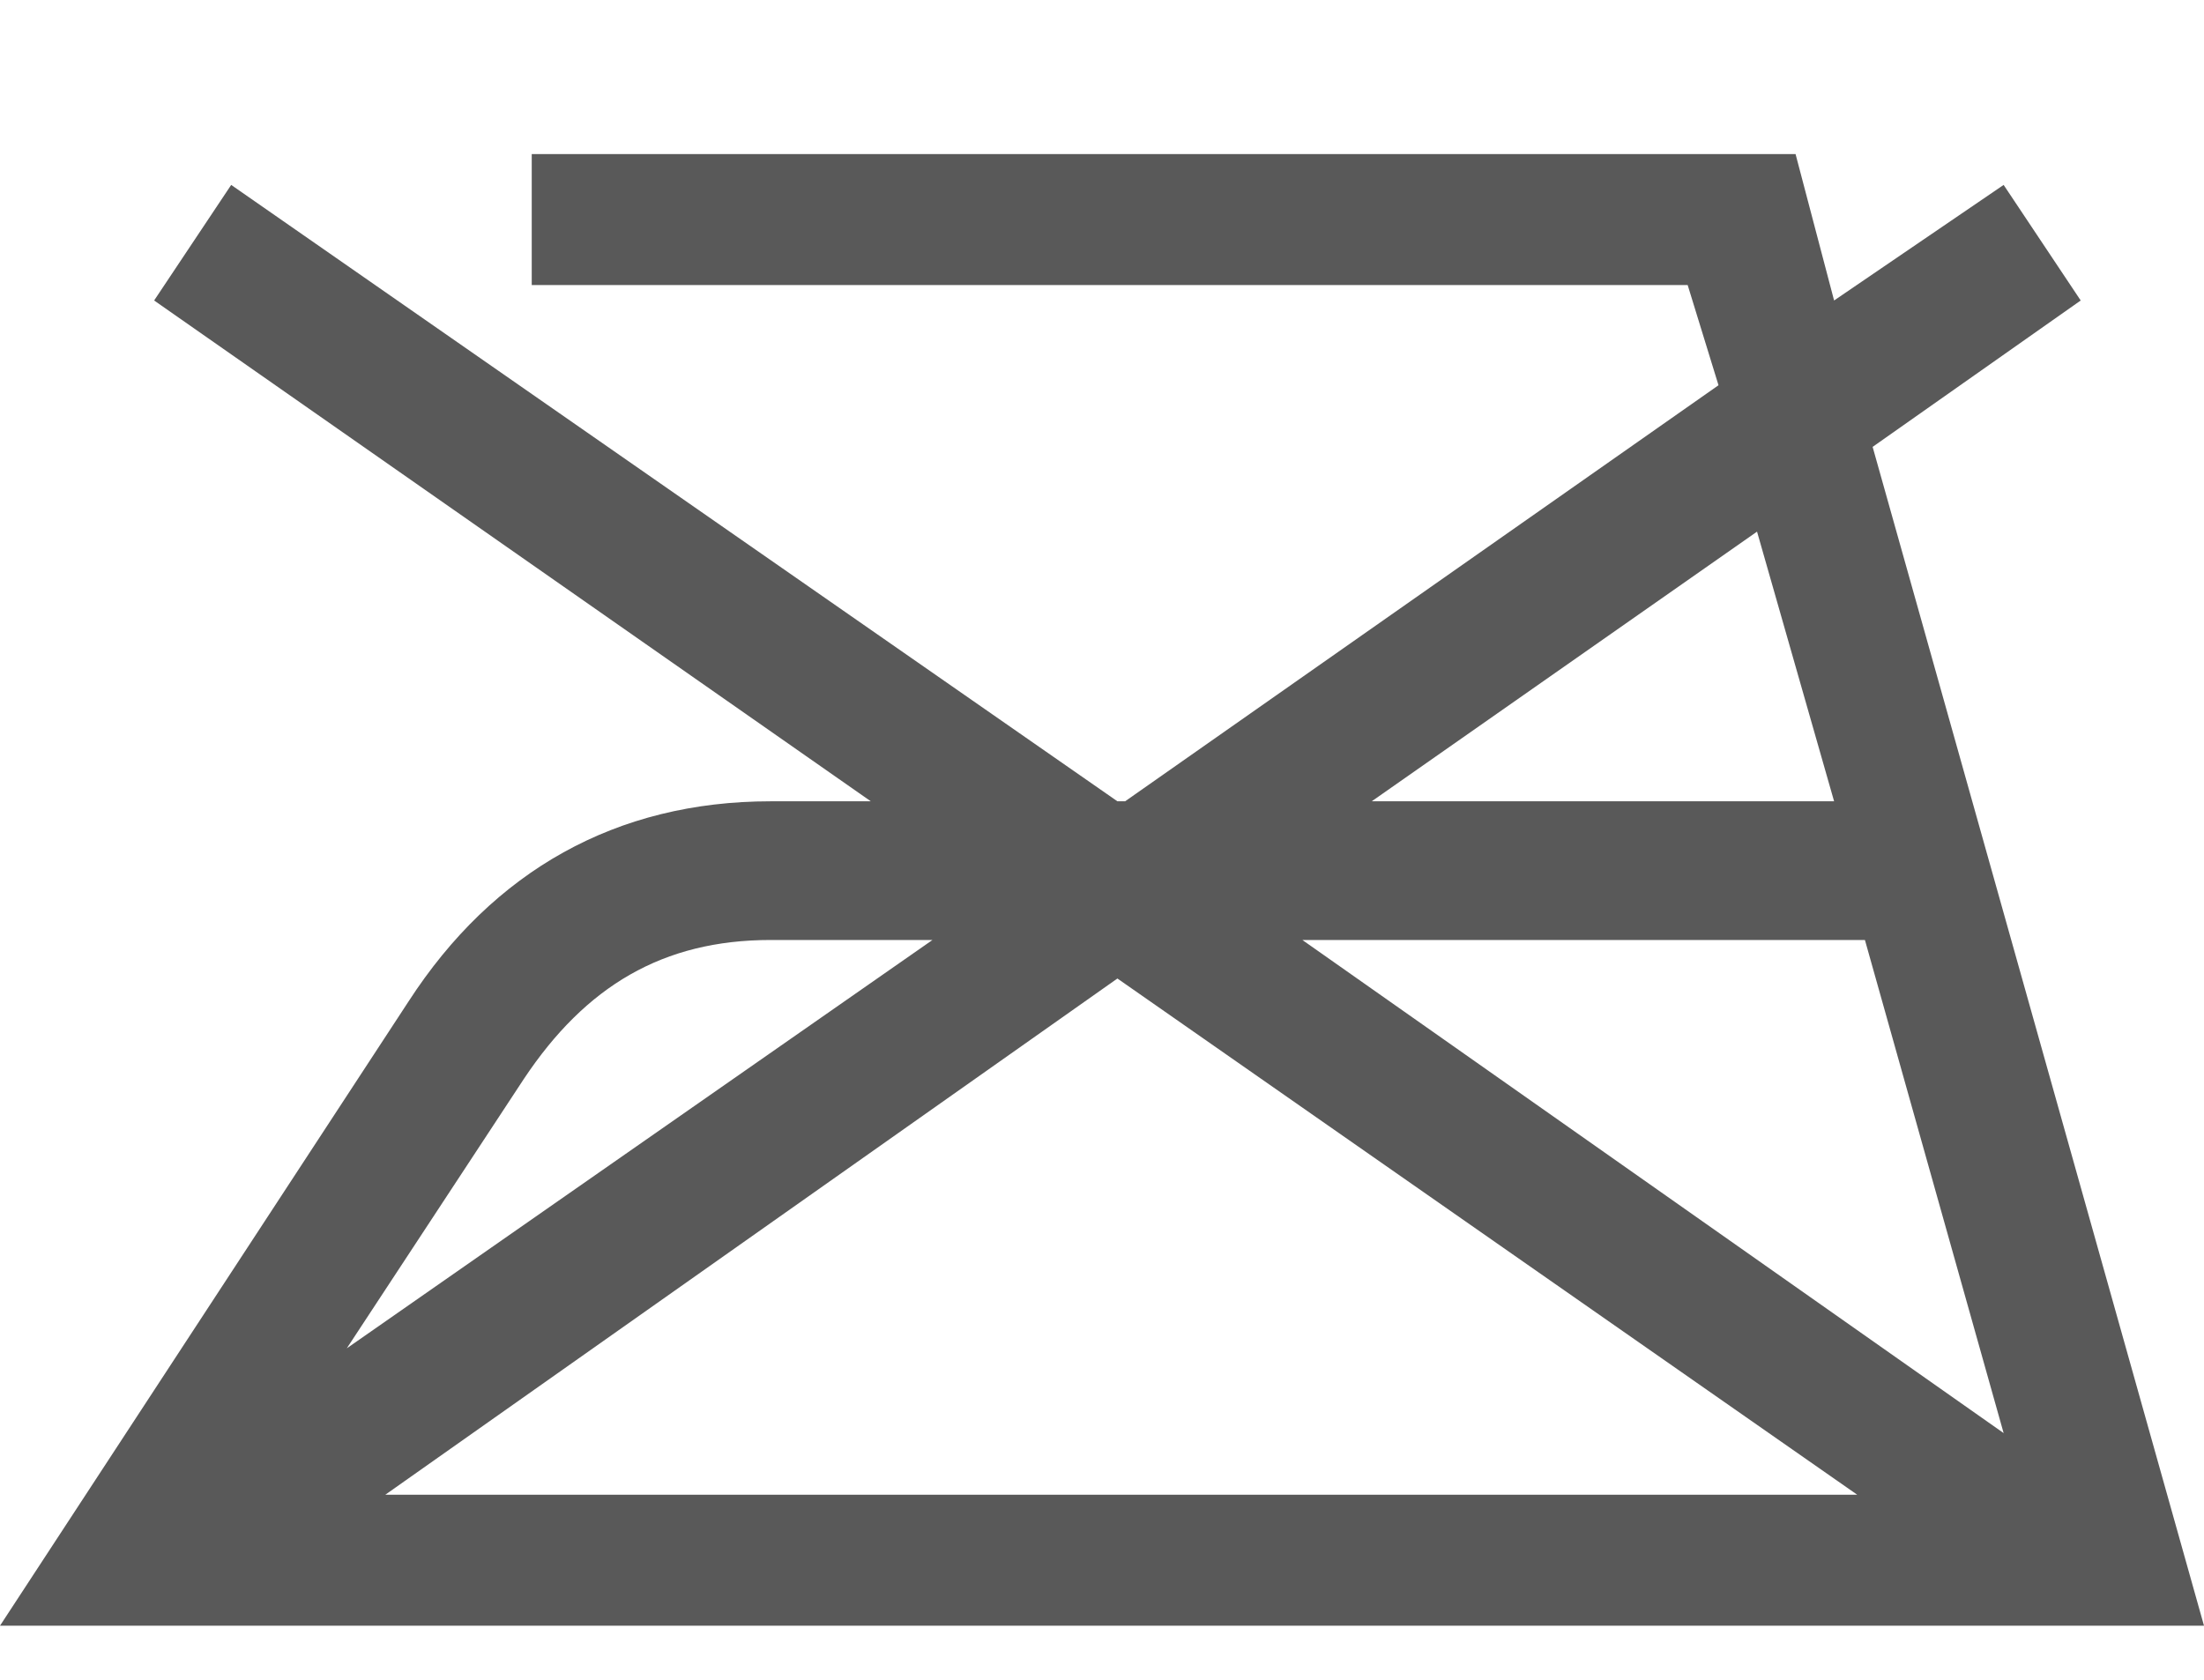 <?xml version="1.0" encoding="utf-8"?>
<!-- Generator: Adobe Illustrator 26.3.1, SVG Export Plug-In . SVG Version: 6.00 Build 0)  -->
<svg version="1.1" id="レイヤー_1" xmlns="http://www.w3.org/2000/svg" xmlns:xlink="http://www.w3.org/1999/xlink" x="0px"
	 y="0px" viewBox="0 0 28.6 21.8" style="enable-background:new 0 0 28.6 21.8;" xml:space="preserve">
<style type="text/css">
	.st0{fill:#595959;}
</style>
<path class="st0" d="M5.3,13L0,21.1h28.6L24.3,5.8L27,3.9l-1-1.5l-2.2,1.5L23.3,2H6.9v1.7h15L22.3,5l-7.7,5.4h-0.1L3,2.4L2,3.9
	l9.3,6.5H10C8,10.4,6.4,11.3,5.3,13L5.3,13z M6.8,14c0.8-1.2,1.8-1.8,3.2-1.8h2.1l-7.6,5.3L6.8,14L6.8,14z M16.9,12.2h7.3l1.8,6.4
	L16.9,12.2L16.9,12.2z M24.1,19.4H5l9.5-6.7L24.1,19.4z M22.8,6.9l1,3.5h-6L22.8,6.9L22.8,6.9z"/>
</svg>
